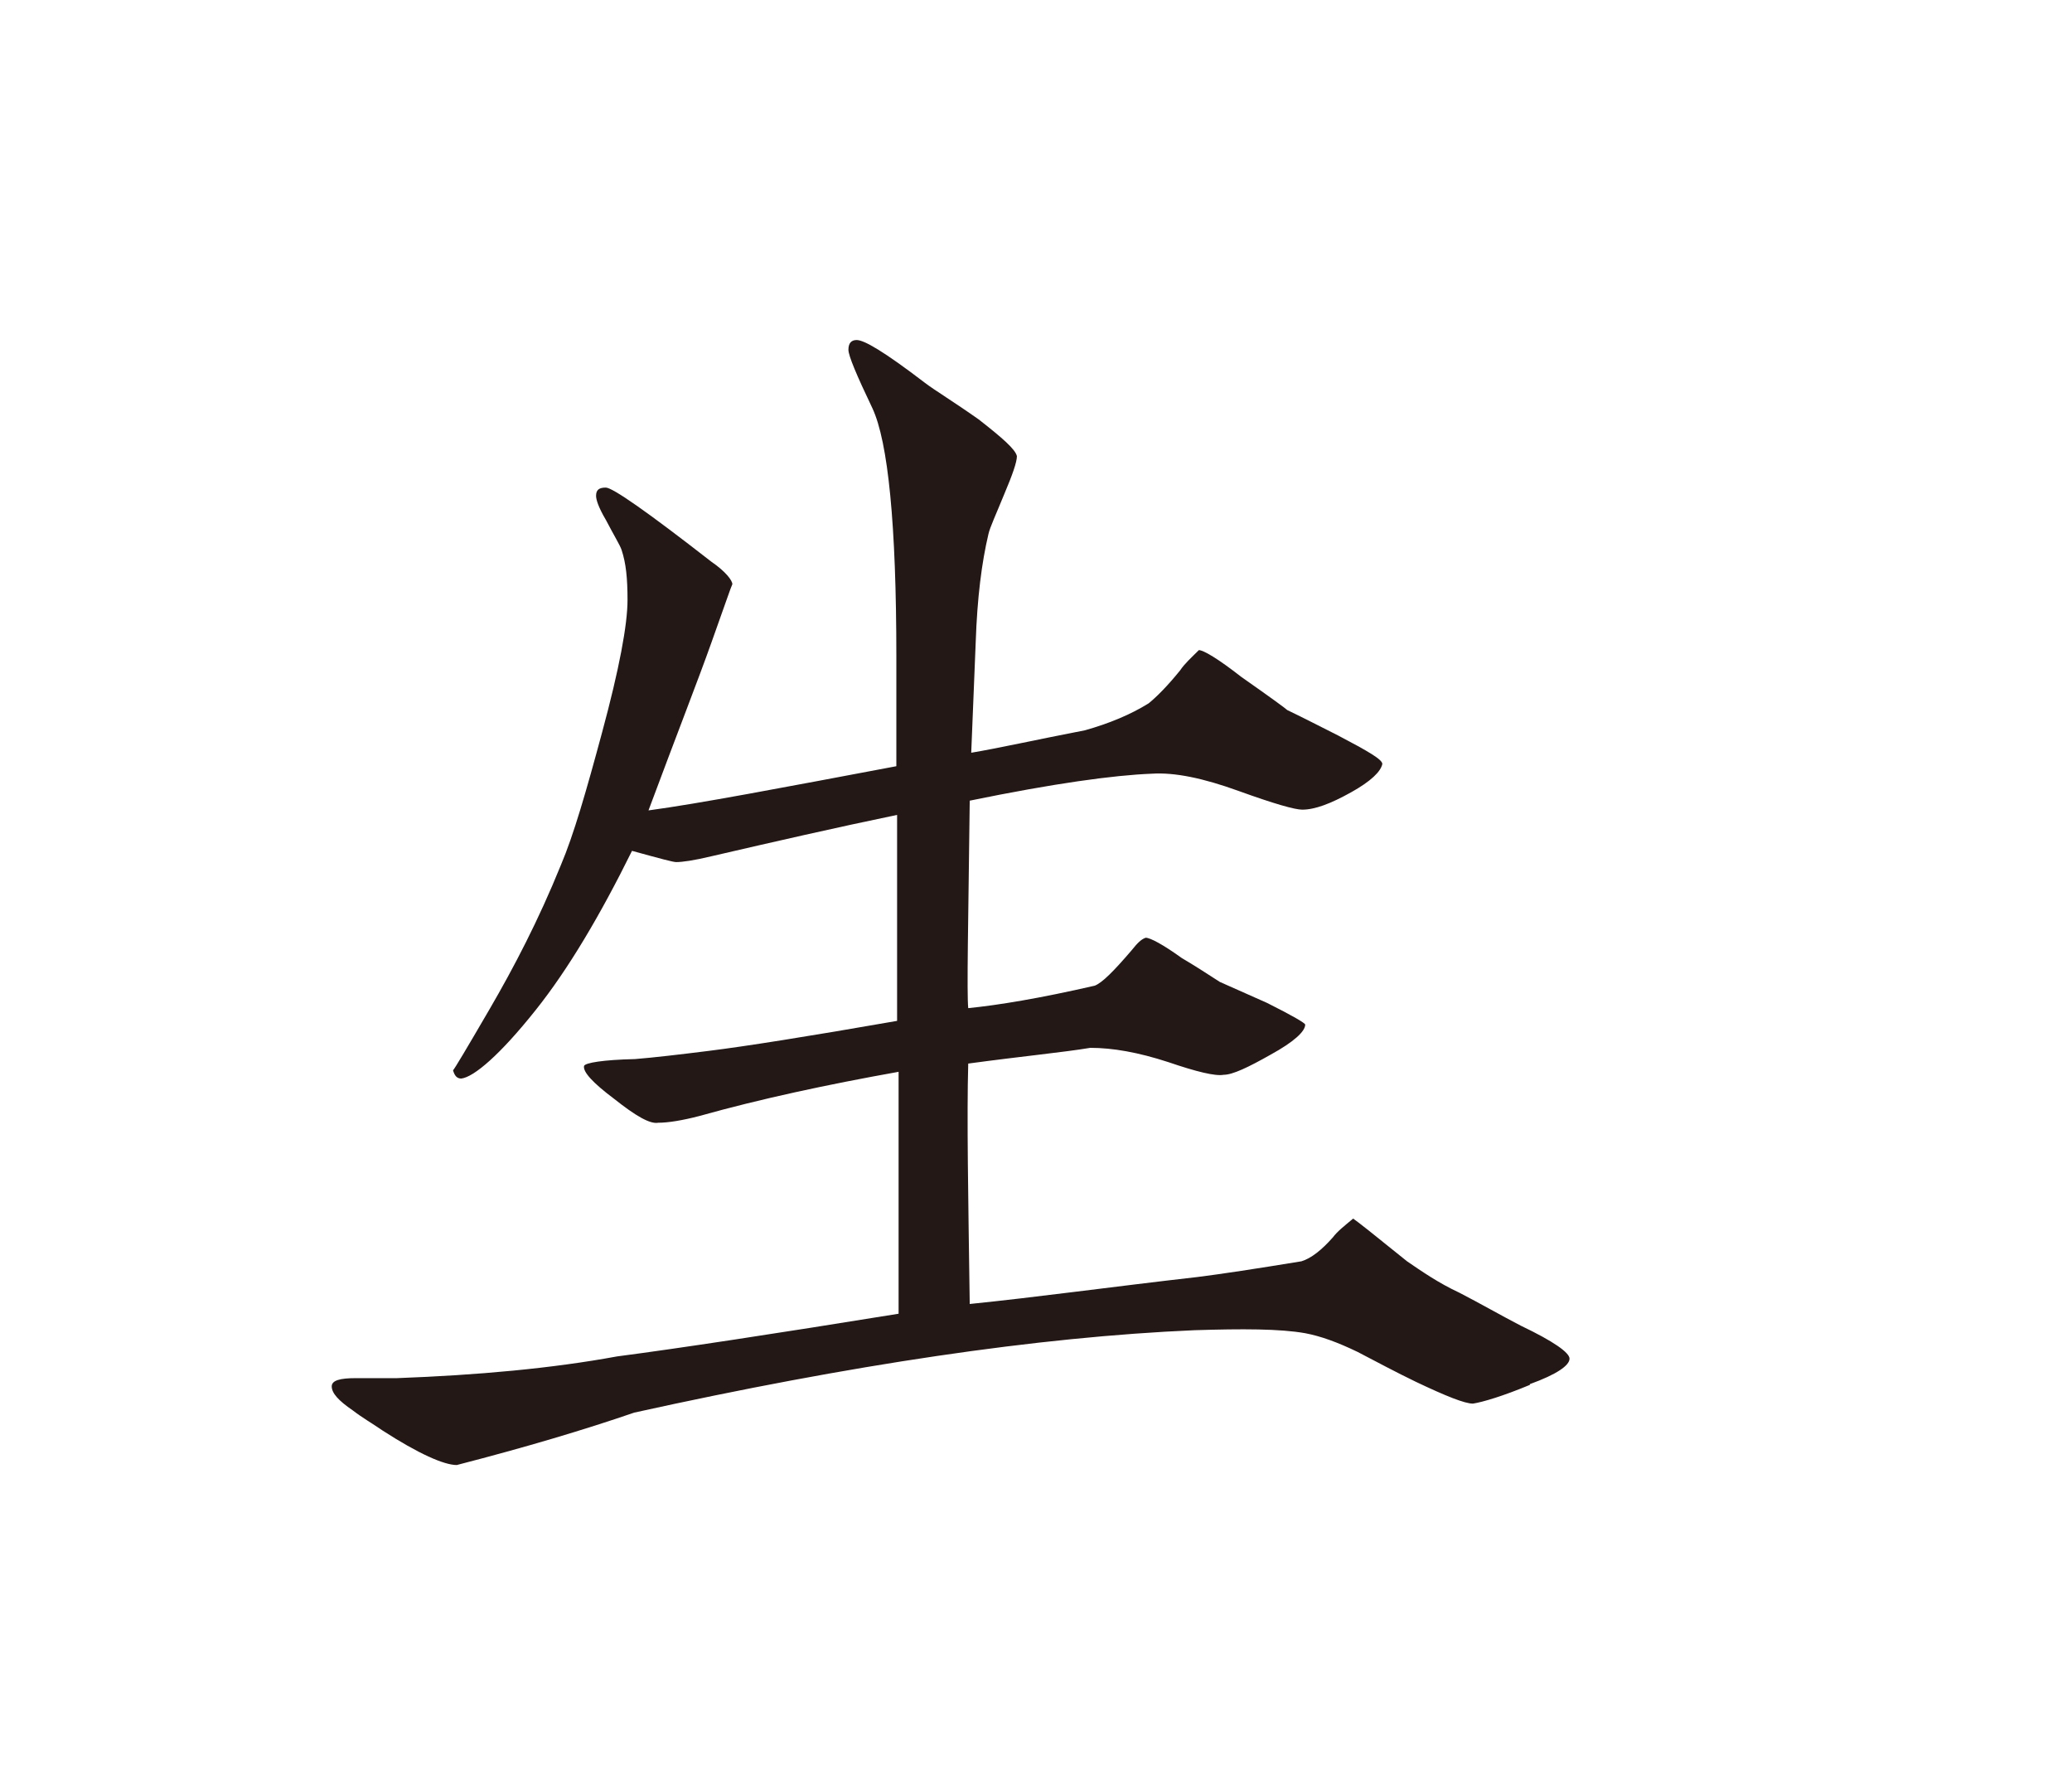 <?xml version="1.0" encoding="UTF-8"?>
<svg id="_レイヤー_2" data-name="レイヤー 2" xmlns="http://www.w3.org/2000/svg" viewBox="0 0 27.67 23.75">
  <defs>
    <style>
      .cls-1 {
        fill: none;
      }

      .cls-2 {
        fill: #231815;
      }
    </style>
  </defs>
  <g id="_レイヤー_1のコピー_4" data-name="レイヤー 1のコピー 4">
    <g>
      <path class="cls-2" d="M20.43,18.49c-.36.15-.63.23-.76.25-.11,0-.36-.1-.76-.29-.27-.13-.53-.27-.78-.4-.27-.13-.49-.21-.7-.25-.34-.06-.84-.06-1.48-.04-2.09.09-4.58.46-7.48,1.1-.67.23-1.44.46-2.37.7-.17,0-.51-.15-.99-.46-.13-.09-.27-.17-.4-.27-.19-.13-.28-.23-.28-.32,0-.08.11-.11.32-.11h.55c1.08-.04,2.07-.13,2.94-.29.84-.11,2.09-.3,3.76-.57v-3.23c-.95.17-1.84.36-2.66.59-.23.06-.42.09-.55.09-.11.02-.3-.09-.59-.32-.28-.21-.42-.36-.4-.44.02-.04.25-.08.68-.09.25-.02.59-.06.99-.11.48-.06,1.31-.19,2.51-.4v-2.75c-.82.17-1.65.36-2.47.55-.25.06-.4.08-.48.08-.04,0-.19-.04-.59-.15-.42.85-.85,1.58-1.29,2.13-.47.59-.82.89-.99.91-.06,0-.09-.04-.11-.11.02-.02.17-.27.49-.82.32-.55.65-1.18.95-1.92.17-.4.34-.99.55-1.77.23-.85.34-1.44.34-1.77,0-.29-.02-.49-.08-.67-.02-.06-.1-.19-.21-.4-.1-.17-.13-.27-.13-.32,0-.08.04-.11.13-.11s.55.32,1.41.99c.19.13.28.25.28.3-.02.04-.09.25-.28.78-.17.48-.46,1.22-.84,2.24.67-.09,1.77-.3,3.31-.59v-1.46c0-1.77-.11-2.87-.32-3.32-.21-.44-.32-.7-.32-.78,0-.09.04-.13.11-.13.1,0,.36.15.91.57.13.1.38.25.72.49.32.25.49.4.51.49,0,.08-.06.25-.17.51-.11.27-.19.44-.21.53-.09.38-.15.85-.17,1.44-.02.49-.04.99-.06,1.48.36-.06.85-.17,1.52-.3.32-.09.61-.21.85-.36.11-.09.25-.23.42-.44.06-.09.15-.17.25-.27.06,0,.25.11.57.36.4.28.59.42.61.44.23.11.46.23.68.34.4.21.59.32.59.38-.02.1-.15.23-.42.38-.27.15-.48.23-.65.23-.1,0-.38-.08-.85-.25s-.85-.25-1.16-.23c-.51.02-1.31.13-2.43.36-.02,1.65-.04,2.56-.02,2.77.4-.04.95-.13,1.69-.3.1-.04.25-.19.49-.47.08-.1.13-.15.19-.17.06,0,.23.09.48.27.17.1.34.21.51.32l.63.28c.34.17.51.27.51.29,0,.09-.15.23-.46.4-.3.17-.51.27-.63.27-.11.02-.36-.04-.74-.17-.4-.13-.74-.19-1.04-.19-.36.06-.89.11-1.63.21-.02.7,0,1.79.02,3.21.89-.09,1.9-.23,3.04-.36.32-.04.78-.11,1.39-.21.13-.04.27-.15.42-.32.06-.08.15-.15.27-.25.06.04.25.19.72.57.19.13.42.29.7.42.29.15.55.3.82.44.44.21.65.36.65.44,0,.09-.17.21-.53.34Z"/>
      <rect class="cls-1" width="27.67" height="23.75"/>
    </g>
  </g>
</svg>